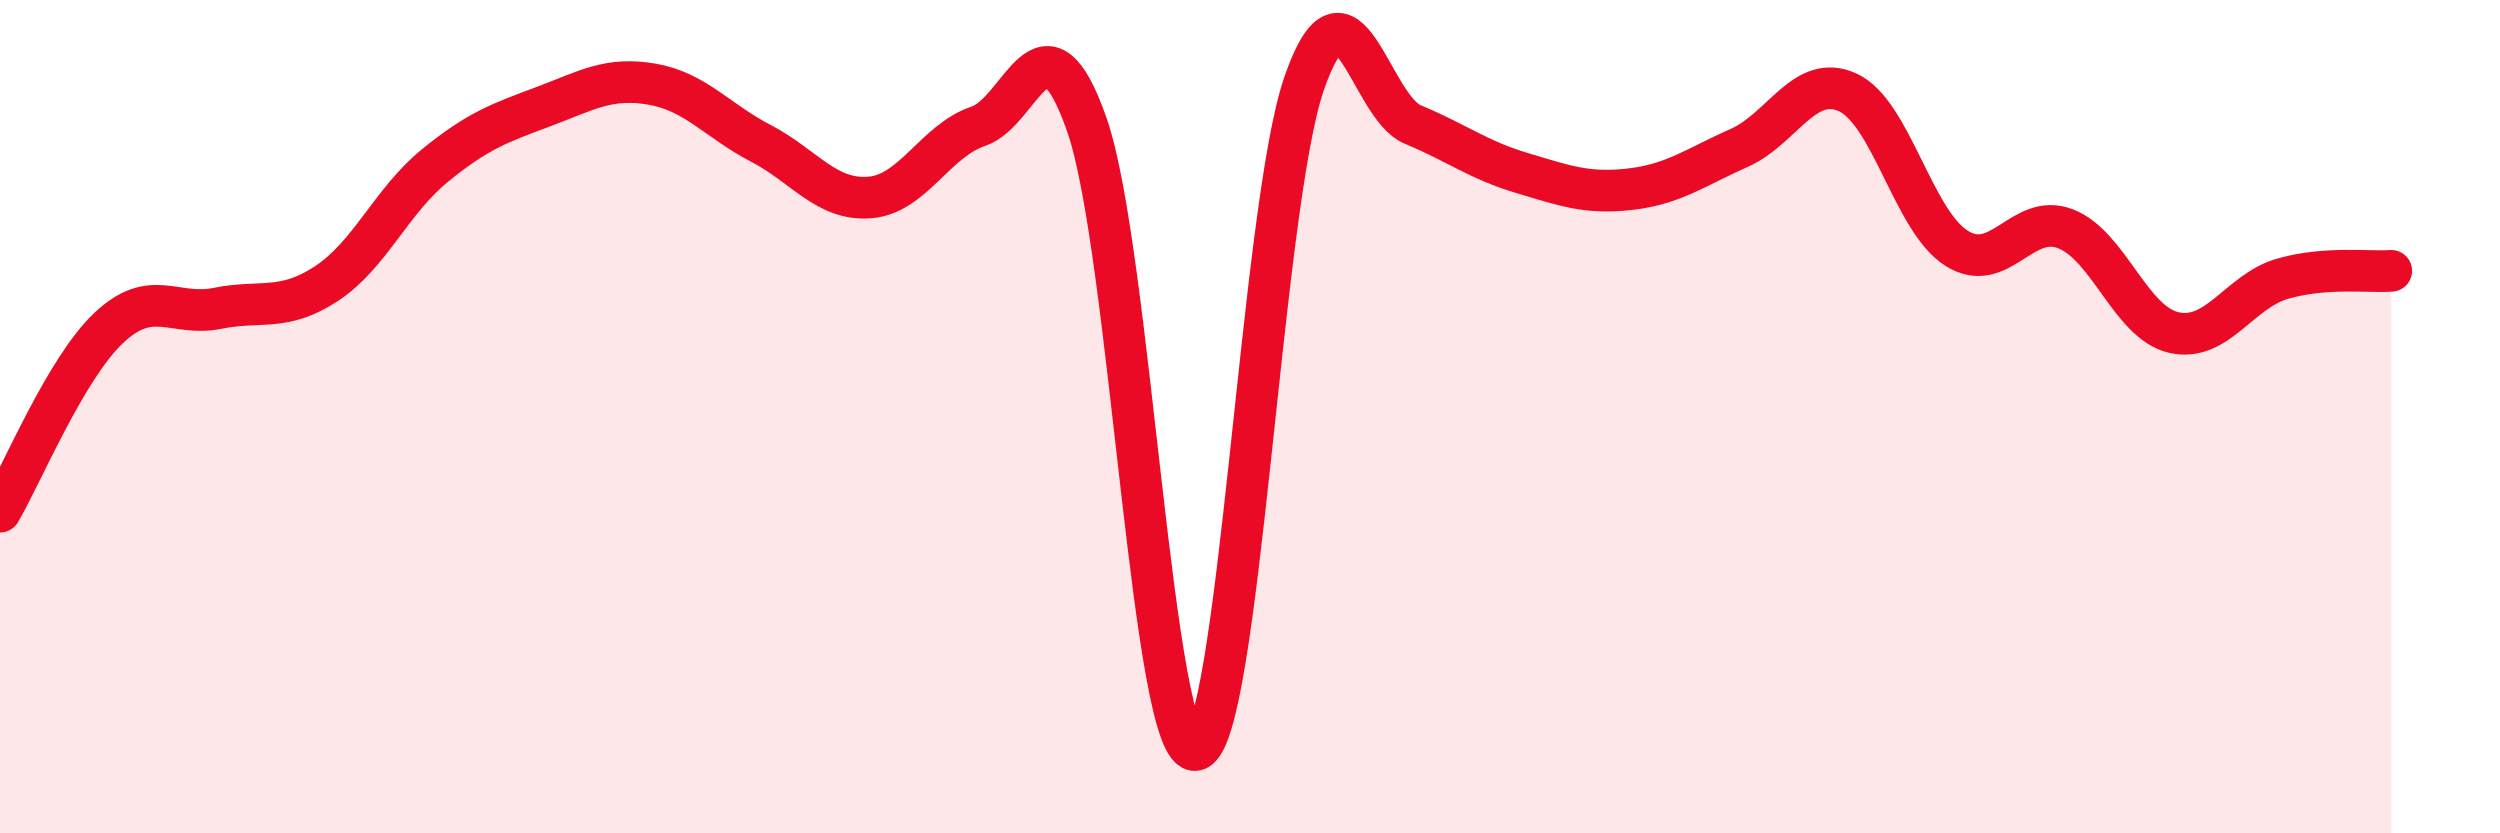 
    <svg width="60" height="20" viewBox="0 0 60 20" xmlns="http://www.w3.org/2000/svg">
      <path
        d="M 0,12.28 C 0.52,11.4 1.57,8.85 2.61,7.87 C 3.65,6.89 4.18,7.61 5.22,7.4 C 6.26,7.19 6.79,7.49 7.83,6.81 C 8.87,6.13 9.39,4.83 10.43,3.98 C 11.47,3.13 12,2.95 13.04,2.56 C 14.08,2.17 14.61,1.84 15.65,2.02 C 16.69,2.2 17.22,2.9 18.26,3.44 C 19.3,3.98 19.83,4.82 20.87,4.74 C 21.91,4.66 22.44,3.38 23.48,3.03 C 24.52,2.68 25.05,0.02 26.09,3.01 C 27.13,6 27.66,18.2 28.7,18 C 29.74,17.8 30.26,5 31.3,2 C 32.34,-1 32.87,2.56 33.91,2.99 C 34.95,3.42 35.48,3.84 36.52,4.15 C 37.56,4.46 38.09,4.66 39.13,4.54 C 40.17,4.42 40.7,4.01 41.74,3.55 C 42.78,3.09 43.31,1.74 44.35,2.22 C 45.39,2.7 45.92,5.31 46.96,5.96 C 48,6.61 48.53,5.09 49.57,5.49 C 50.61,5.89 51.13,7.74 52.17,7.98 C 53.21,8.22 53.74,6.99 54.78,6.69 C 55.82,6.39 56.87,6.54 57.39,6.5L57.39 20L0 20Z"
        fill="#EB0A25"
        opacity="0.1"
        stroke-linecap="round"
        stroke-linejoin="round"
      />
      <path
        d="M 0,12.28 C 0.52,11.4 1.57,8.85 2.61,7.87 C 3.65,6.89 4.18,7.61 5.22,7.4 C 6.26,7.19 6.79,7.49 7.83,6.81 C 8.87,6.13 9.39,4.83 10.43,3.98 C 11.47,3.13 12,2.95 13.04,2.56 C 14.08,2.17 14.61,1.84 15.65,2.02 C 16.69,2.2 17.22,2.9 18.26,3.44 C 19.3,3.98 19.83,4.82 20.87,4.74 C 21.91,4.66 22.44,3.38 23.48,3.03 C 24.52,2.68 25.05,0.02 26.09,3.01 C 27.13,6 27.66,18.2 28.7,18 C 29.74,17.8 30.26,5 31.3,2 C 32.34,-1 32.87,2.56 33.91,2.99 C 34.95,3.42 35.48,3.84 36.52,4.15 C 37.56,4.46 38.09,4.66 39.13,4.54 C 40.17,4.42 40.7,4.01 41.74,3.55 C 42.78,3.09 43.31,1.74 44.35,2.22 C 45.39,2.7 45.92,5.31 46.96,5.96 C 48,6.61 48.53,5.09 49.57,5.49 C 50.61,5.89 51.13,7.74 52.17,7.98 C 53.21,8.22 53.74,6.99 54.78,6.69 C 55.82,6.39 56.87,6.54 57.39,6.5"
        stroke="#EB0A25"
        stroke-width="1"
        fill="none"
        stroke-linecap="round"
        stroke-linejoin="round"
      />
    </svg>
  